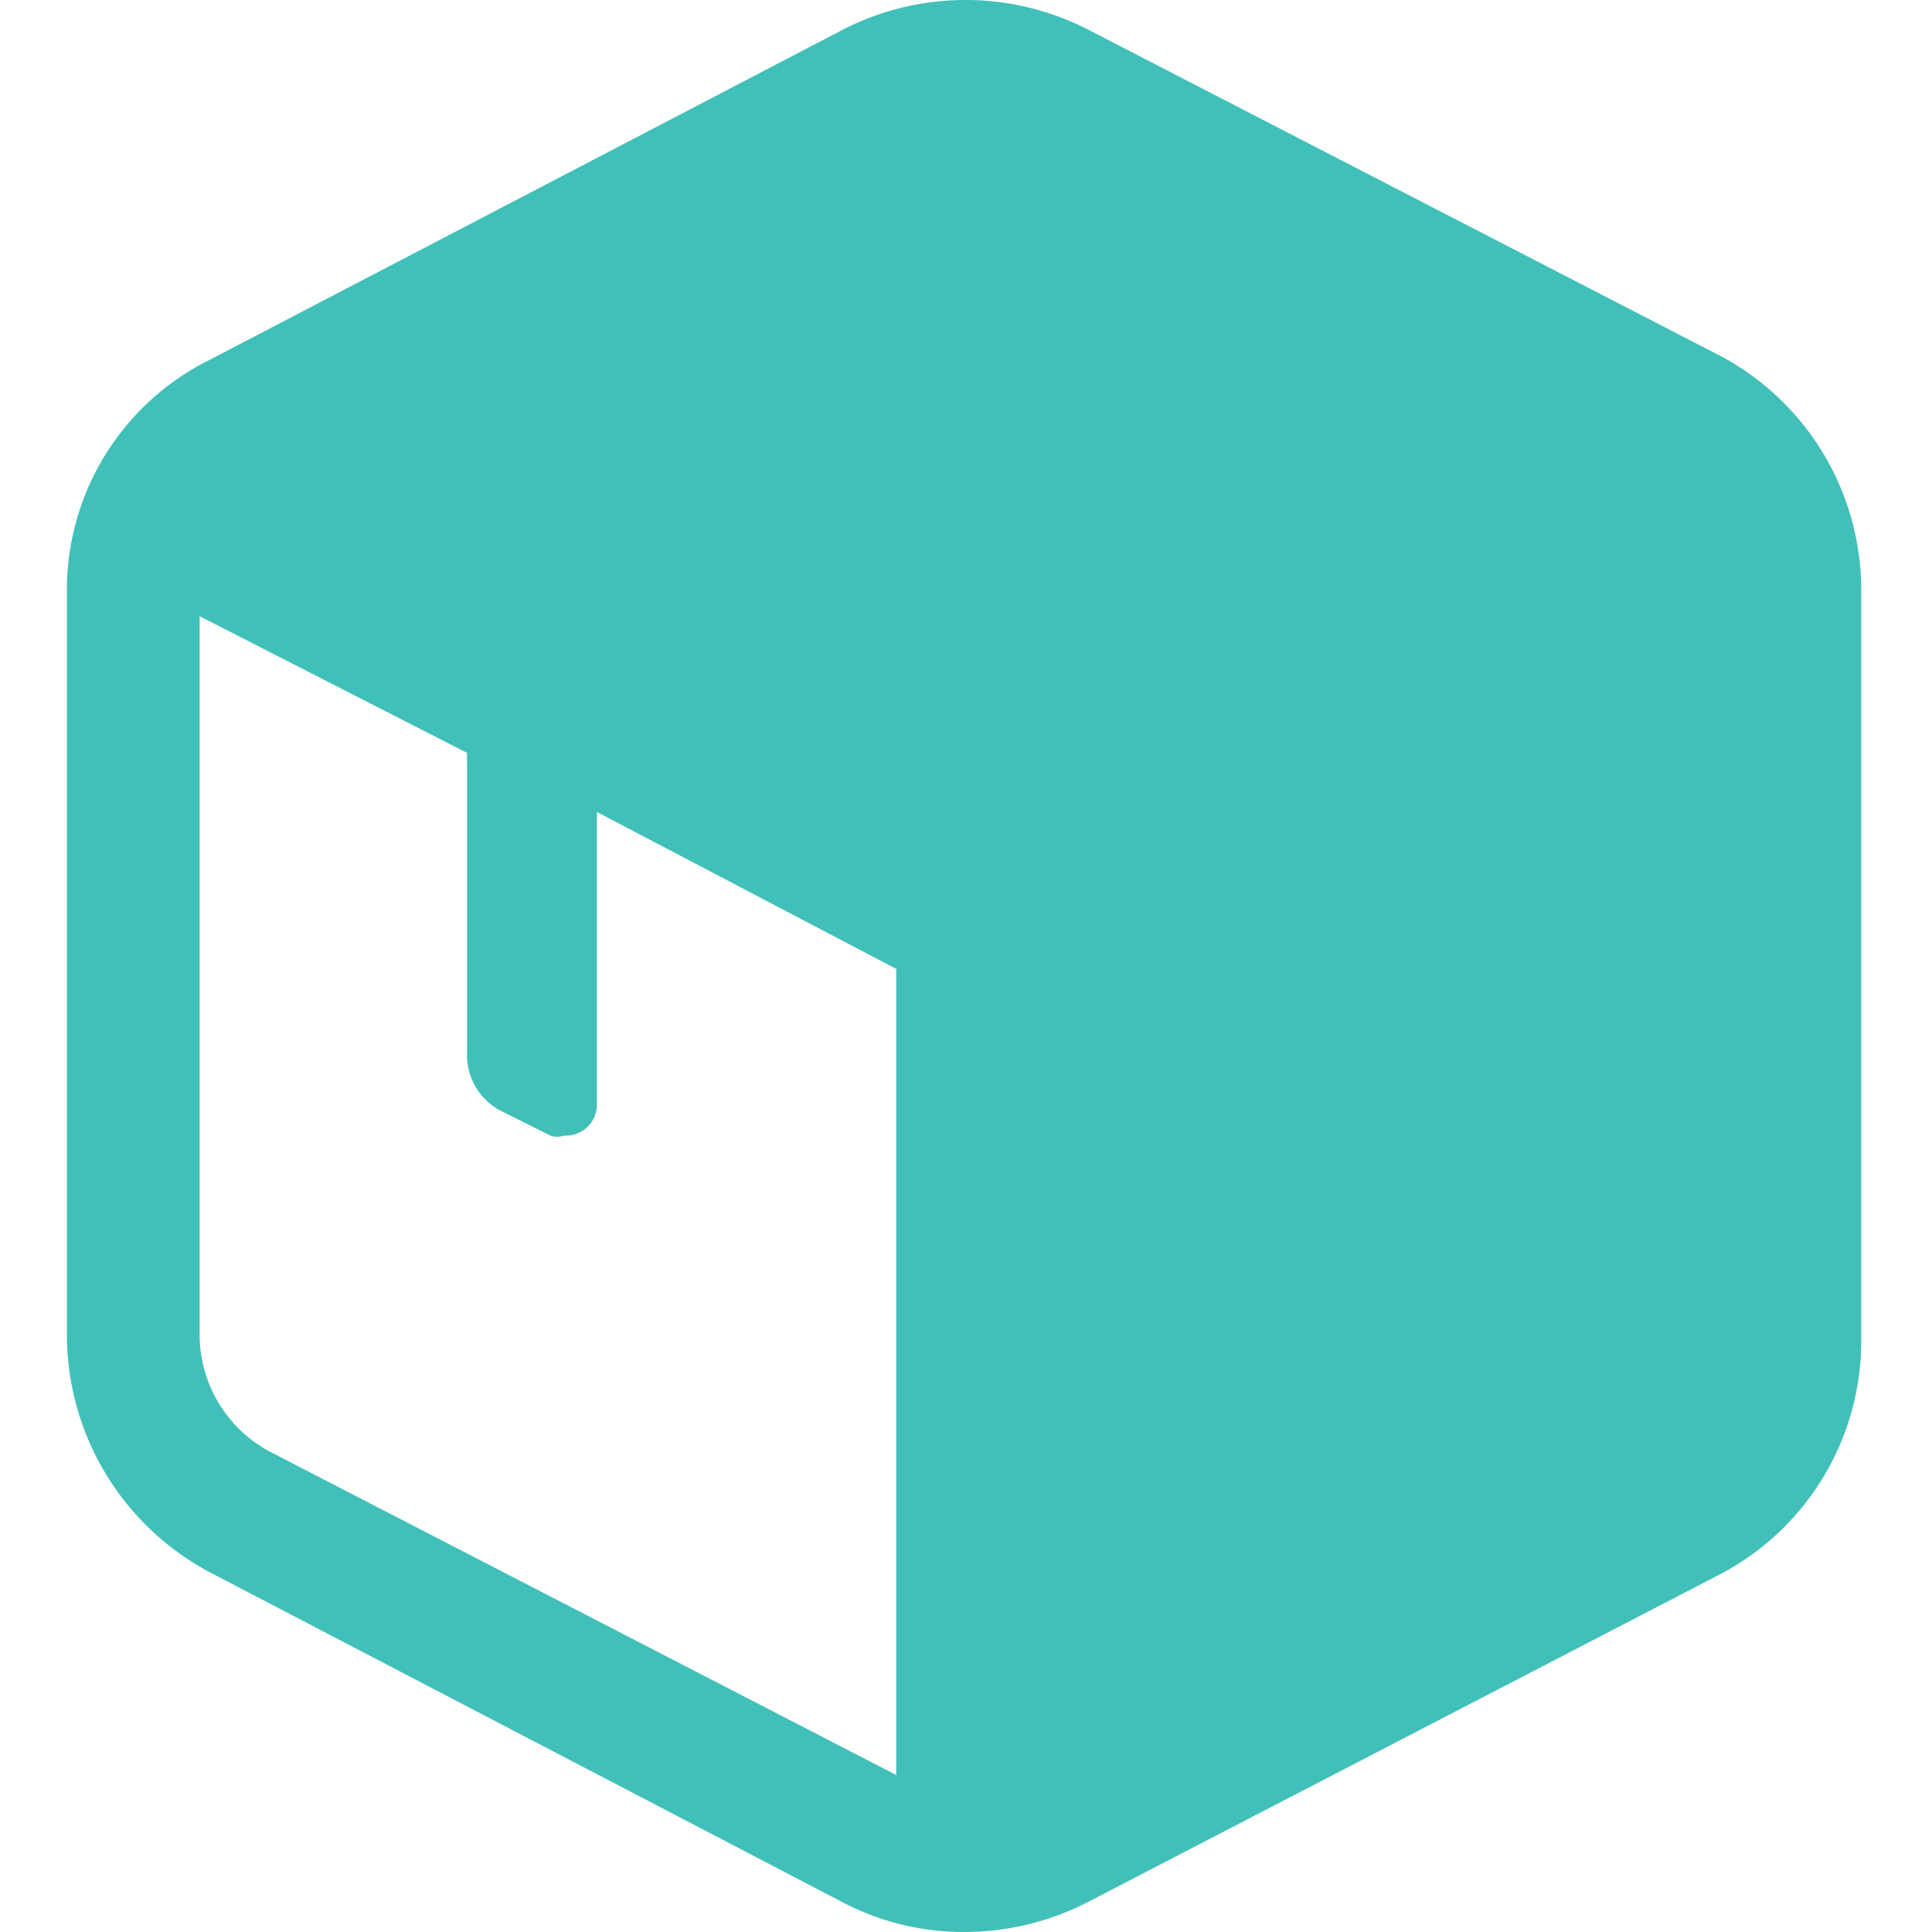 <?xml version="1.0" standalone="no"?><!DOCTYPE svg PUBLIC "-//W3C//DTD SVG 1.1//EN" "http://www.w3.org/Graphics/SVG/1.1/DTD/svg11.dtd"><svg t="1731576319290" class="icon" viewBox="0 0 1024 1024" version="1.1" xmlns="http://www.w3.org/2000/svg" p-id="22794" id="mx_n_1731576319291" xmlns:xlink="http://www.w3.org/1999/xlink" width="200" height="200"><path d="M912.553 189.009L577.223 15.952A142.246 142.246 0 0 0 446.274 15.952l-334.817 174.598A136.084 136.084 0 0 0 35.456 314.308v393.872a142.759 142.759 0 0 0 76.001 125.3L446.274 1008.078a137.624 137.624 0 0 0 65.217 15.919 142.759 142.759 0 0 0 65.217-15.919l333.79-173.057a139.678 139.678 0 0 0 76.001-125.3v-395.413a140.705 140.705 0 0 0-73.947-125.3zM475.031 940.806L144.836 770.317a70.353 70.353 0 0 1-39.028-63.677v-380.007l141.732 72.407v158.679a33.379 33.379 0 0 0 19.514 31.838l24.649 12.325a10.784 10.784 0 0 0 7.189 0 16.433 16.433 0 0 0 17.46-17.46v-154.057L475.031 513.555z" fill="#41c0b9" p-id="22795"></path></svg>